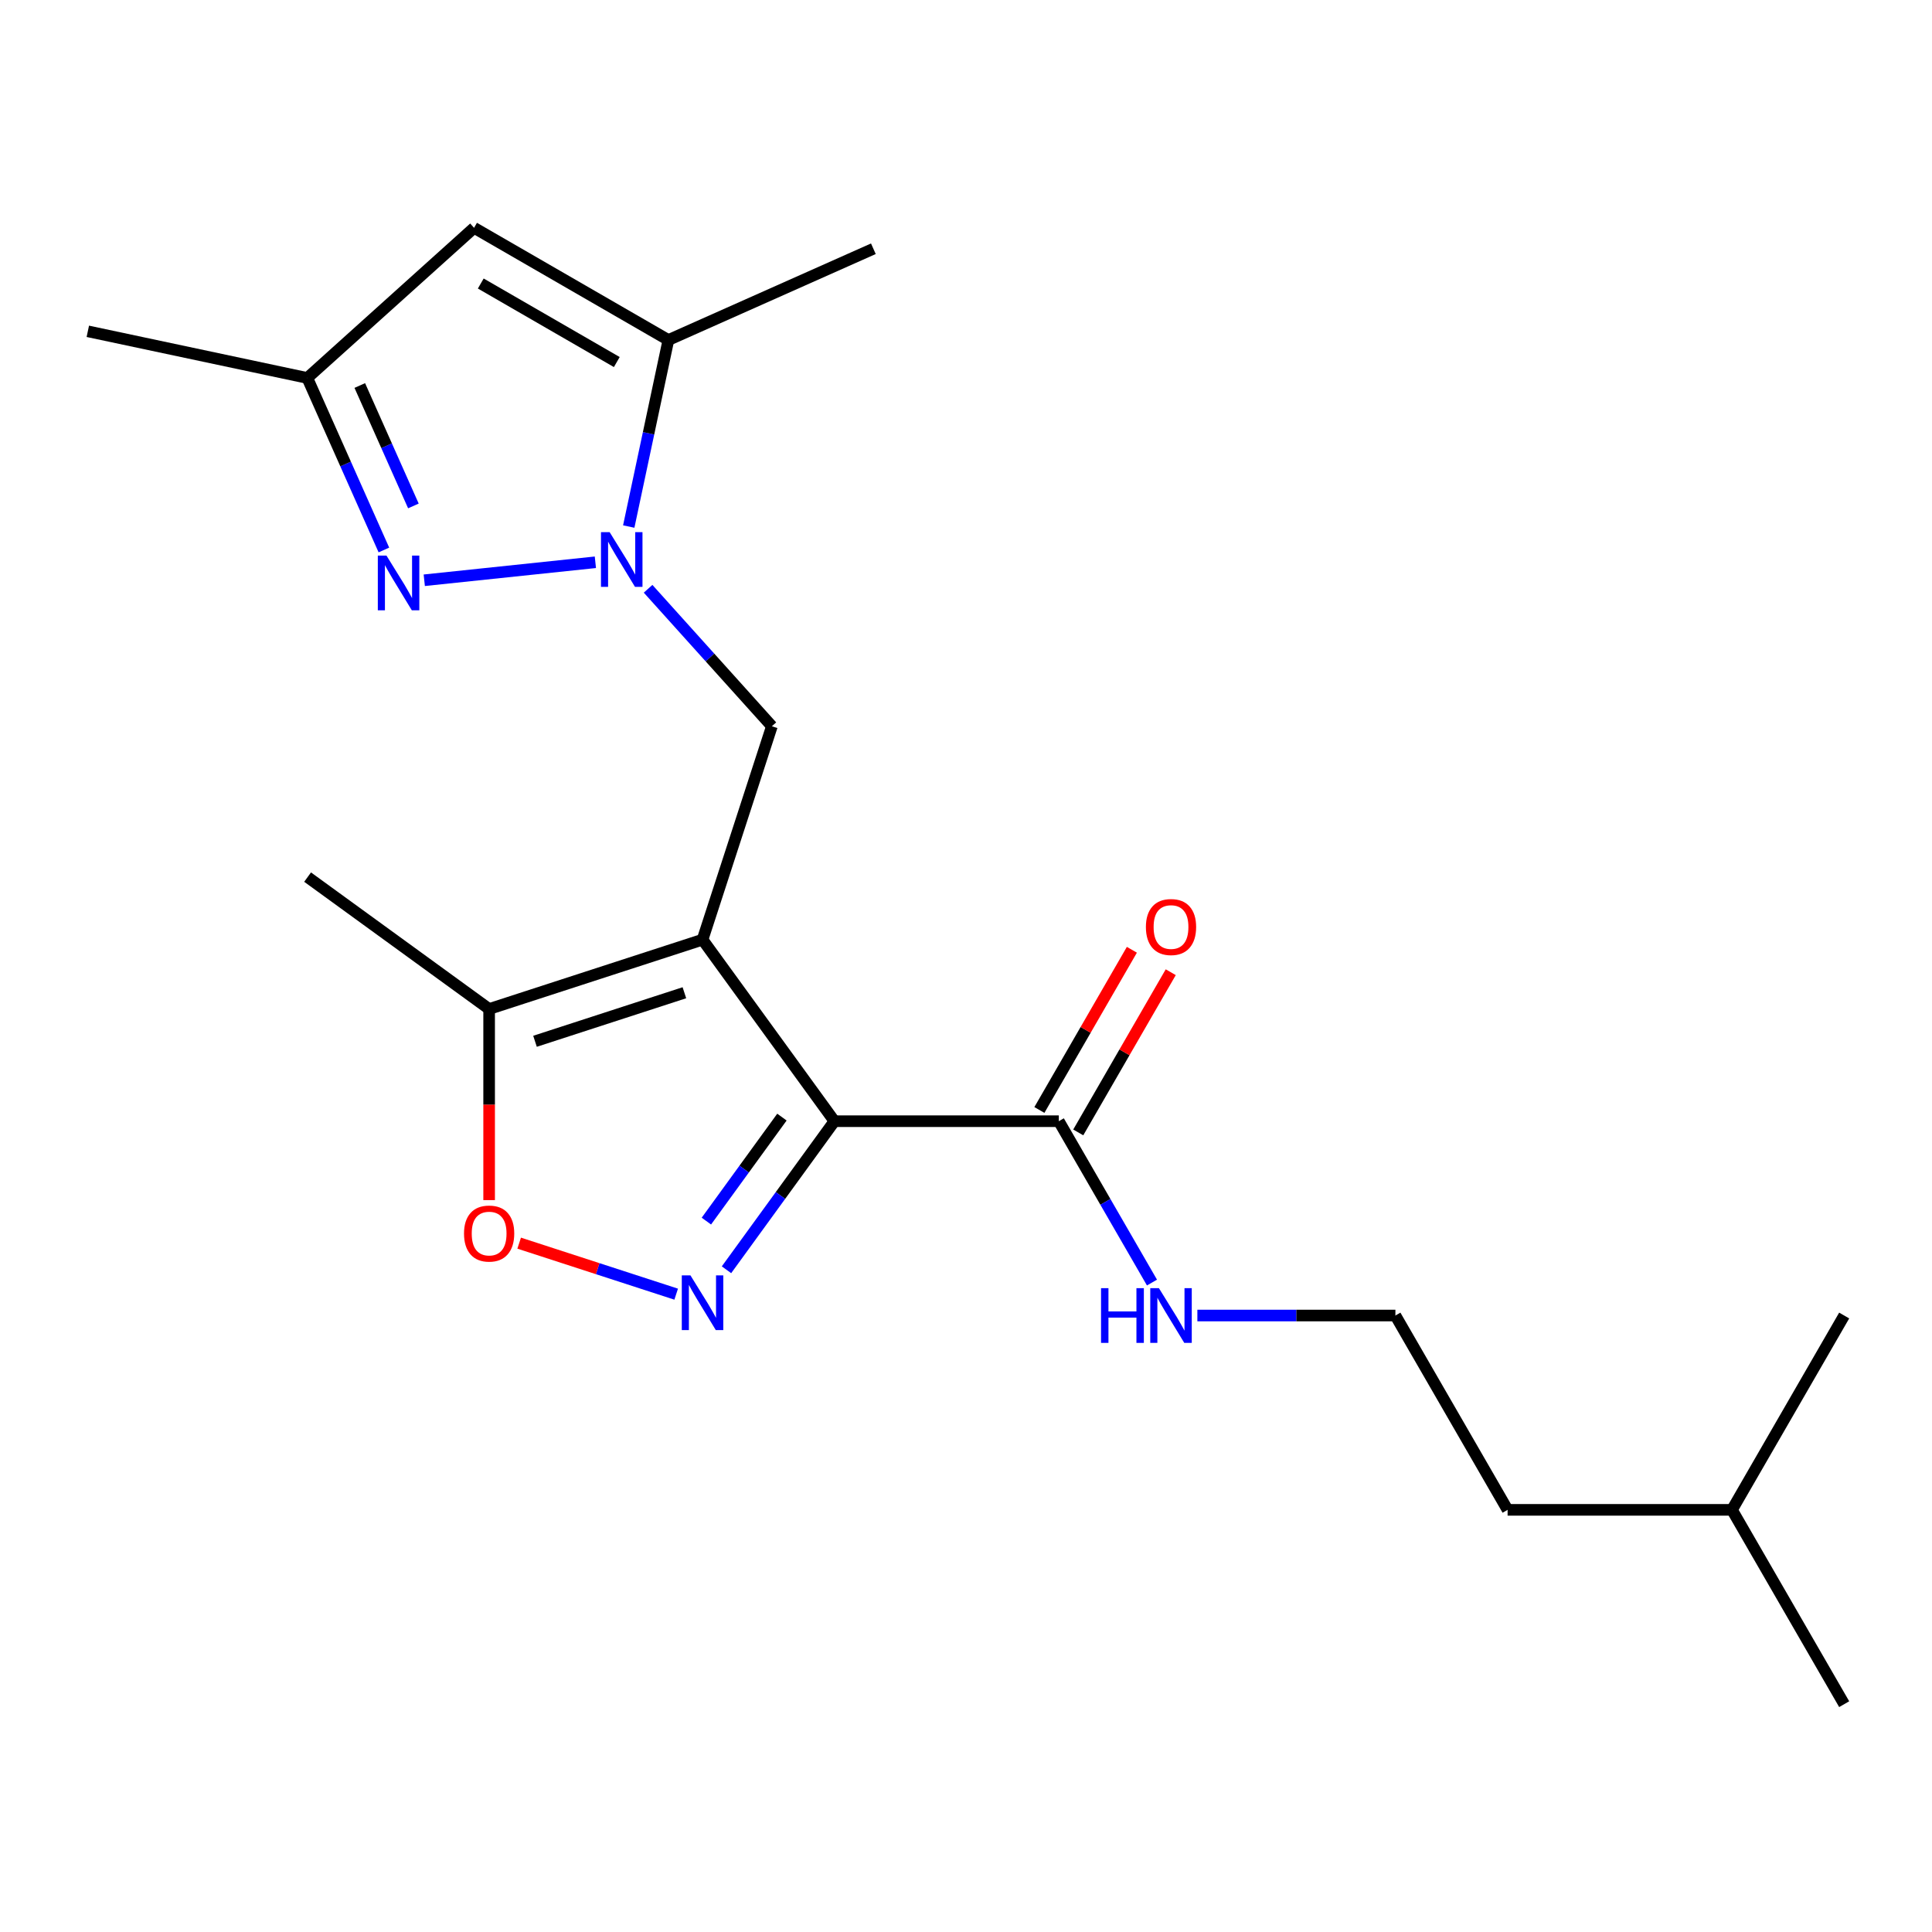 <?xml version='1.0' encoding='iso-8859-1'?>
<svg version='1.1' baseProfile='full'
              xmlns='http://www.w3.org/2000/svg'
                      xmlns:rdkit='http://www.rdkit.org/xml'
                      xmlns:xlink='http://www.w3.org/1999/xlink'
                  xml:space='preserve'
width='1000px' height='1000px' viewBox='0 0 1000 1000'>
<!-- END OF HEADER -->
<rect style='opacity:1.0;fill:#FFFFFF;stroke:none' width='1000' height='1000' x='0' y='0'> </rect>
<path class='bond-0' d='M 363.632,486.368 L 431.9,580.33' style='fill:none;fill-rule:evenodd;stroke:#000000;stroke-width:6px;stroke-linecap:butt;stroke-linejoin:miter;stroke-opacity:1' />
<path class='bond-4' d='M 363.632,486.368 L 399.522,375.909' style='fill:none;fill-rule:evenodd;stroke:#000000;stroke-width:6px;stroke-linecap:butt;stroke-linejoin:miter;stroke-opacity:1' />
<path class='bond-7' d='M 363.632,486.368 L 253.173,522.258' style='fill:none;fill-rule:evenodd;stroke:#000000;stroke-width:6px;stroke-linecap:butt;stroke-linejoin:miter;stroke-opacity:1' />
<path class='bond-7' d='M 354.241,513.843 L 276.92,538.967' style='fill:none;fill-rule:evenodd;stroke:#000000;stroke-width:6px;stroke-linecap:butt;stroke-linejoin:miter;stroke-opacity:1' />
<path class='bond-2' d='M 431.9,580.33 L 403.965,618.779' style='fill:none;fill-rule:evenodd;stroke:#000000;stroke-width:6px;stroke-linecap:butt;stroke-linejoin:miter;stroke-opacity:1' />
<path class='bond-2' d='M 403.965,618.779 L 376.029,657.229' style='fill:none;fill-rule:evenodd;stroke:#0000FF;stroke-width:6px;stroke-linecap:butt;stroke-linejoin:miter;stroke-opacity:1' />
<path class='bond-2' d='M 404.727,578.211 L 385.172,605.126' style='fill:none;fill-rule:evenodd;stroke:#000000;stroke-width:6px;stroke-linecap:butt;stroke-linejoin:miter;stroke-opacity:1' />
<path class='bond-2' d='M 385.172,605.126 L 365.618,632.04' style='fill:none;fill-rule:evenodd;stroke:#0000FF;stroke-width:6px;stroke-linecap:butt;stroke-linejoin:miter;stroke-opacity:1' />
<path class='bond-9' d='M 431.9,580.33 L 548.043,580.33' style='fill:none;fill-rule:evenodd;stroke:#000000;stroke-width:6px;stroke-linecap:butt;stroke-linejoin:miter;stroke-opacity:1' />
<path class='bond-1' d='M 335.451,304.75 L 367.487,340.33' style='fill:none;fill-rule:evenodd;stroke:#0000FF;stroke-width:6px;stroke-linecap:butt;stroke-linejoin:miter;stroke-opacity:1' />
<path class='bond-1' d='M 367.487,340.33 L 399.522,375.909' style='fill:none;fill-rule:evenodd;stroke:#000000;stroke-width:6px;stroke-linecap:butt;stroke-linejoin:miter;stroke-opacity:1' />
<path class='bond-3' d='M 308.164,291.031 L 219.601,300.34' style='fill:none;fill-rule:evenodd;stroke:#0000FF;stroke-width:6px;stroke-linecap:butt;stroke-linejoin:miter;stroke-opacity:1' />
<path class='bond-5' d='M 325.434,272.534 L 335.694,224.263' style='fill:none;fill-rule:evenodd;stroke:#0000FF;stroke-width:6px;stroke-linecap:butt;stroke-linejoin:miter;stroke-opacity:1' />
<path class='bond-5' d='M 335.694,224.263 L 345.955,175.992' style='fill:none;fill-rule:evenodd;stroke:#000000;stroke-width:6px;stroke-linecap:butt;stroke-linejoin:miter;stroke-opacity:1' />
<path class='bond-21' d='M 349.988,669.859 L 309.353,656.656' style='fill:none;fill-rule:evenodd;stroke:#0000FF;stroke-width:6px;stroke-linecap:butt;stroke-linejoin:miter;stroke-opacity:1' />
<path class='bond-21' d='M 309.353,656.656 L 268.718,643.453' style='fill:none;fill-rule:evenodd;stroke:#FF0000;stroke-width:6px;stroke-linecap:butt;stroke-linejoin:miter;stroke-opacity:1' />
<path class='bond-10' d='M 198.703,284.674 L 178.881,240.155' style='fill:none;fill-rule:evenodd;stroke:#0000FF;stroke-width:6px;stroke-linecap:butt;stroke-linejoin:miter;stroke-opacity:1' />
<path class='bond-10' d='M 178.881,240.155 L 159.06,195.635' style='fill:none;fill-rule:evenodd;stroke:#000000;stroke-width:6px;stroke-linecap:butt;stroke-linejoin:miter;stroke-opacity:1' />
<path class='bond-10' d='M 213.977,261.87 L 200.102,230.707' style='fill:none;fill-rule:evenodd;stroke:#0000FF;stroke-width:6px;stroke-linecap:butt;stroke-linejoin:miter;stroke-opacity:1' />
<path class='bond-10' d='M 200.102,230.707 L 186.227,199.543' style='fill:none;fill-rule:evenodd;stroke:#000000;stroke-width:6px;stroke-linecap:butt;stroke-linejoin:miter;stroke-opacity:1' />
<path class='bond-8' d='M 345.955,175.992 L 245.372,117.92' style='fill:none;fill-rule:evenodd;stroke:#000000;stroke-width:6px;stroke-linecap:butt;stroke-linejoin:miter;stroke-opacity:1' />
<path class='bond-8' d='M 319.253,187.398 L 248.845,146.748' style='fill:none;fill-rule:evenodd;stroke:#000000;stroke-width:6px;stroke-linecap:butt;stroke-linejoin:miter;stroke-opacity:1' />
<path class='bond-14' d='M 345.955,175.992 L 452.057,128.752' style='fill:none;fill-rule:evenodd;stroke:#000000;stroke-width:6px;stroke-linecap:butt;stroke-linejoin:miter;stroke-opacity:1' />
<path class='bond-6' d='M 253.173,621.178 L 253.173,571.718' style='fill:none;fill-rule:evenodd;stroke:#FF0000;stroke-width:6px;stroke-linecap:butt;stroke-linejoin:miter;stroke-opacity:1' />
<path class='bond-6' d='M 253.173,571.718 L 253.173,522.258' style='fill:none;fill-rule:evenodd;stroke:#000000;stroke-width:6px;stroke-linecap:butt;stroke-linejoin:miter;stroke-opacity:1' />
<path class='bond-15' d='M 253.173,522.258 L 159.211,453.991' style='fill:none;fill-rule:evenodd;stroke:#000000;stroke-width:6px;stroke-linecap:butt;stroke-linejoin:miter;stroke-opacity:1' />
<path class='bond-22' d='M 245.372,117.92 L 159.06,195.635' style='fill:none;fill-rule:evenodd;stroke:#000000;stroke-width:6px;stroke-linecap:butt;stroke-linejoin:miter;stroke-opacity:1' />
<path class='bond-11' d='M 558.101,586.137 L 582.038,544.677' style='fill:none;fill-rule:evenodd;stroke:#000000;stroke-width:6px;stroke-linecap:butt;stroke-linejoin:miter;stroke-opacity:1' />
<path class='bond-11' d='M 582.038,544.677 L 605.975,503.218' style='fill:none;fill-rule:evenodd;stroke:#FF0000;stroke-width:6px;stroke-linecap:butt;stroke-linejoin:miter;stroke-opacity:1' />
<path class='bond-11' d='M 537.985,574.523 L 561.922,533.063' style='fill:none;fill-rule:evenodd;stroke:#000000;stroke-width:6px;stroke-linecap:butt;stroke-linejoin:miter;stroke-opacity:1' />
<path class='bond-11' d='M 561.922,533.063 L 585.858,491.603' style='fill:none;fill-rule:evenodd;stroke:#FF0000;stroke-width:6px;stroke-linecap:butt;stroke-linejoin:miter;stroke-opacity:1' />
<path class='bond-12' d='M 548.043,580.33 L 572.153,622.09' style='fill:none;fill-rule:evenodd;stroke:#000000;stroke-width:6px;stroke-linecap:butt;stroke-linejoin:miter;stroke-opacity:1' />
<path class='bond-12' d='M 572.153,622.09 L 596.263,663.85' style='fill:none;fill-rule:evenodd;stroke:#0000FF;stroke-width:6px;stroke-linecap:butt;stroke-linejoin:miter;stroke-opacity:1' />
<path class='bond-16' d='M 159.06,195.635 L 45.455,171.488' style='fill:none;fill-rule:evenodd;stroke:#000000;stroke-width:6px;stroke-linecap:butt;stroke-linejoin:miter;stroke-opacity:1' />
<path class='bond-13' d='M 619.758,680.913 L 671.008,680.913' style='fill:none;fill-rule:evenodd;stroke:#0000FF;stroke-width:6px;stroke-linecap:butt;stroke-linejoin:miter;stroke-opacity:1' />
<path class='bond-13' d='M 671.008,680.913 L 722.258,680.913' style='fill:none;fill-rule:evenodd;stroke:#000000;stroke-width:6px;stroke-linecap:butt;stroke-linejoin:miter;stroke-opacity:1' />
<path class='bond-17' d='M 722.258,680.913 L 780.33,781.497' style='fill:none;fill-rule:evenodd;stroke:#000000;stroke-width:6px;stroke-linecap:butt;stroke-linejoin:miter;stroke-opacity:1' />
<path class='bond-18' d='M 780.33,781.497 L 896.474,781.497' style='fill:none;fill-rule:evenodd;stroke:#000000;stroke-width:6px;stroke-linecap:butt;stroke-linejoin:miter;stroke-opacity:1' />
<path class='bond-19' d='M 896.474,781.497 L 954.545,882.08' style='fill:none;fill-rule:evenodd;stroke:#000000;stroke-width:6px;stroke-linecap:butt;stroke-linejoin:miter;stroke-opacity:1' />
<path class='bond-20' d='M 896.474,781.497 L 954.545,680.913' style='fill:none;fill-rule:evenodd;stroke:#000000;stroke-width:6px;stroke-linecap:butt;stroke-linejoin:miter;stroke-opacity:1' />
<path  class='atom-2' d='M 315.547 275.437
L 324.827 290.437
Q 325.747 291.917, 327.227 294.597
Q 328.707 297.277, 328.787 297.437
L 328.787 275.437
L 332.547 275.437
L 332.547 303.757
L 328.667 303.757
L 318.707 287.357
Q 317.547 285.437, 316.307 283.237
Q 315.107 281.037, 314.747 280.357
L 314.747 303.757
L 311.067 303.757
L 311.067 275.437
L 315.547 275.437
' fill='#0000FF'/>
<path  class='atom-3' d='M 357.372 660.132
L 366.652 675.132
Q 367.572 676.612, 369.052 679.292
Q 370.532 681.972, 370.612 682.132
L 370.612 660.132
L 374.372 660.132
L 374.372 688.452
L 370.492 688.452
L 360.532 672.052
Q 359.372 670.132, 358.132 667.932
Q 356.932 665.732, 356.572 665.052
L 356.572 688.452
L 352.892 688.452
L 352.892 660.132
L 357.372 660.132
' fill='#0000FF'/>
<path  class='atom-4' d='M 200.04 287.578
L 209.32 302.578
Q 210.24 304.058, 211.72 306.738
Q 213.2 309.418, 213.28 309.578
L 213.28 287.578
L 217.04 287.578
L 217.04 315.898
L 213.16 315.898
L 203.2 299.498
Q 202.04 297.578, 200.8 295.378
Q 199.6 293.178, 199.24 292.498
L 199.24 315.898
L 195.56 315.898
L 195.56 287.578
L 200.04 287.578
' fill='#0000FF'/>
<path  class='atom-7' d='M 240.173 638.482
Q 240.173 631.682, 243.533 627.882
Q 246.893 624.082, 253.173 624.082
Q 259.453 624.082, 262.813 627.882
Q 266.173 631.682, 266.173 638.482
Q 266.173 645.362, 262.773 649.282
Q 259.373 653.162, 253.173 653.162
Q 246.933 653.162, 243.533 649.282
Q 240.173 645.402, 240.173 638.482
M 253.173 649.962
Q 257.493 649.962, 259.813 647.082
Q 262.173 644.162, 262.173 638.482
Q 262.173 632.922, 259.813 630.122
Q 257.493 627.282, 253.173 627.282
Q 248.853 627.282, 246.493 630.082
Q 244.173 632.882, 244.173 638.482
Q 244.173 644.202, 246.493 647.082
Q 248.853 649.962, 253.173 649.962
' fill='#FF0000'/>
<path  class='atom-12' d='M 593.115 479.827
Q 593.115 473.027, 596.475 469.227
Q 599.835 465.427, 606.115 465.427
Q 612.395 465.427, 615.755 469.227
Q 619.115 473.027, 619.115 479.827
Q 619.115 486.707, 615.715 490.627
Q 612.315 494.507, 606.115 494.507
Q 599.875 494.507, 596.475 490.627
Q 593.115 486.747, 593.115 479.827
M 606.115 491.307
Q 610.435 491.307, 612.755 488.427
Q 615.115 485.507, 615.115 479.827
Q 615.115 474.267, 612.755 471.467
Q 610.435 468.627, 606.115 468.627
Q 601.795 468.627, 599.435 471.427
Q 597.115 474.227, 597.115 479.827
Q 597.115 485.547, 599.435 488.427
Q 601.795 491.307, 606.115 491.307
' fill='#FF0000'/>
<path  class='atom-13' d='M 569.895 666.753
L 573.735 666.753
L 573.735 678.793
L 588.215 678.793
L 588.215 666.753
L 592.055 666.753
L 592.055 695.073
L 588.215 695.073
L 588.215 681.993
L 573.735 681.993
L 573.735 695.073
L 569.895 695.073
L 569.895 666.753
' fill='#0000FF'/>
<path  class='atom-13' d='M 599.855 666.753
L 609.135 681.753
Q 610.055 683.233, 611.535 685.913
Q 613.015 688.593, 613.095 688.753
L 613.095 666.753
L 616.855 666.753
L 616.855 695.073
L 612.975 695.073
L 603.015 678.673
Q 601.855 676.753, 600.615 674.553
Q 599.415 672.353, 599.055 671.673
L 599.055 695.073
L 595.375 695.073
L 595.375 666.753
L 599.855 666.753
' fill='#0000FF'/>
</svg>
